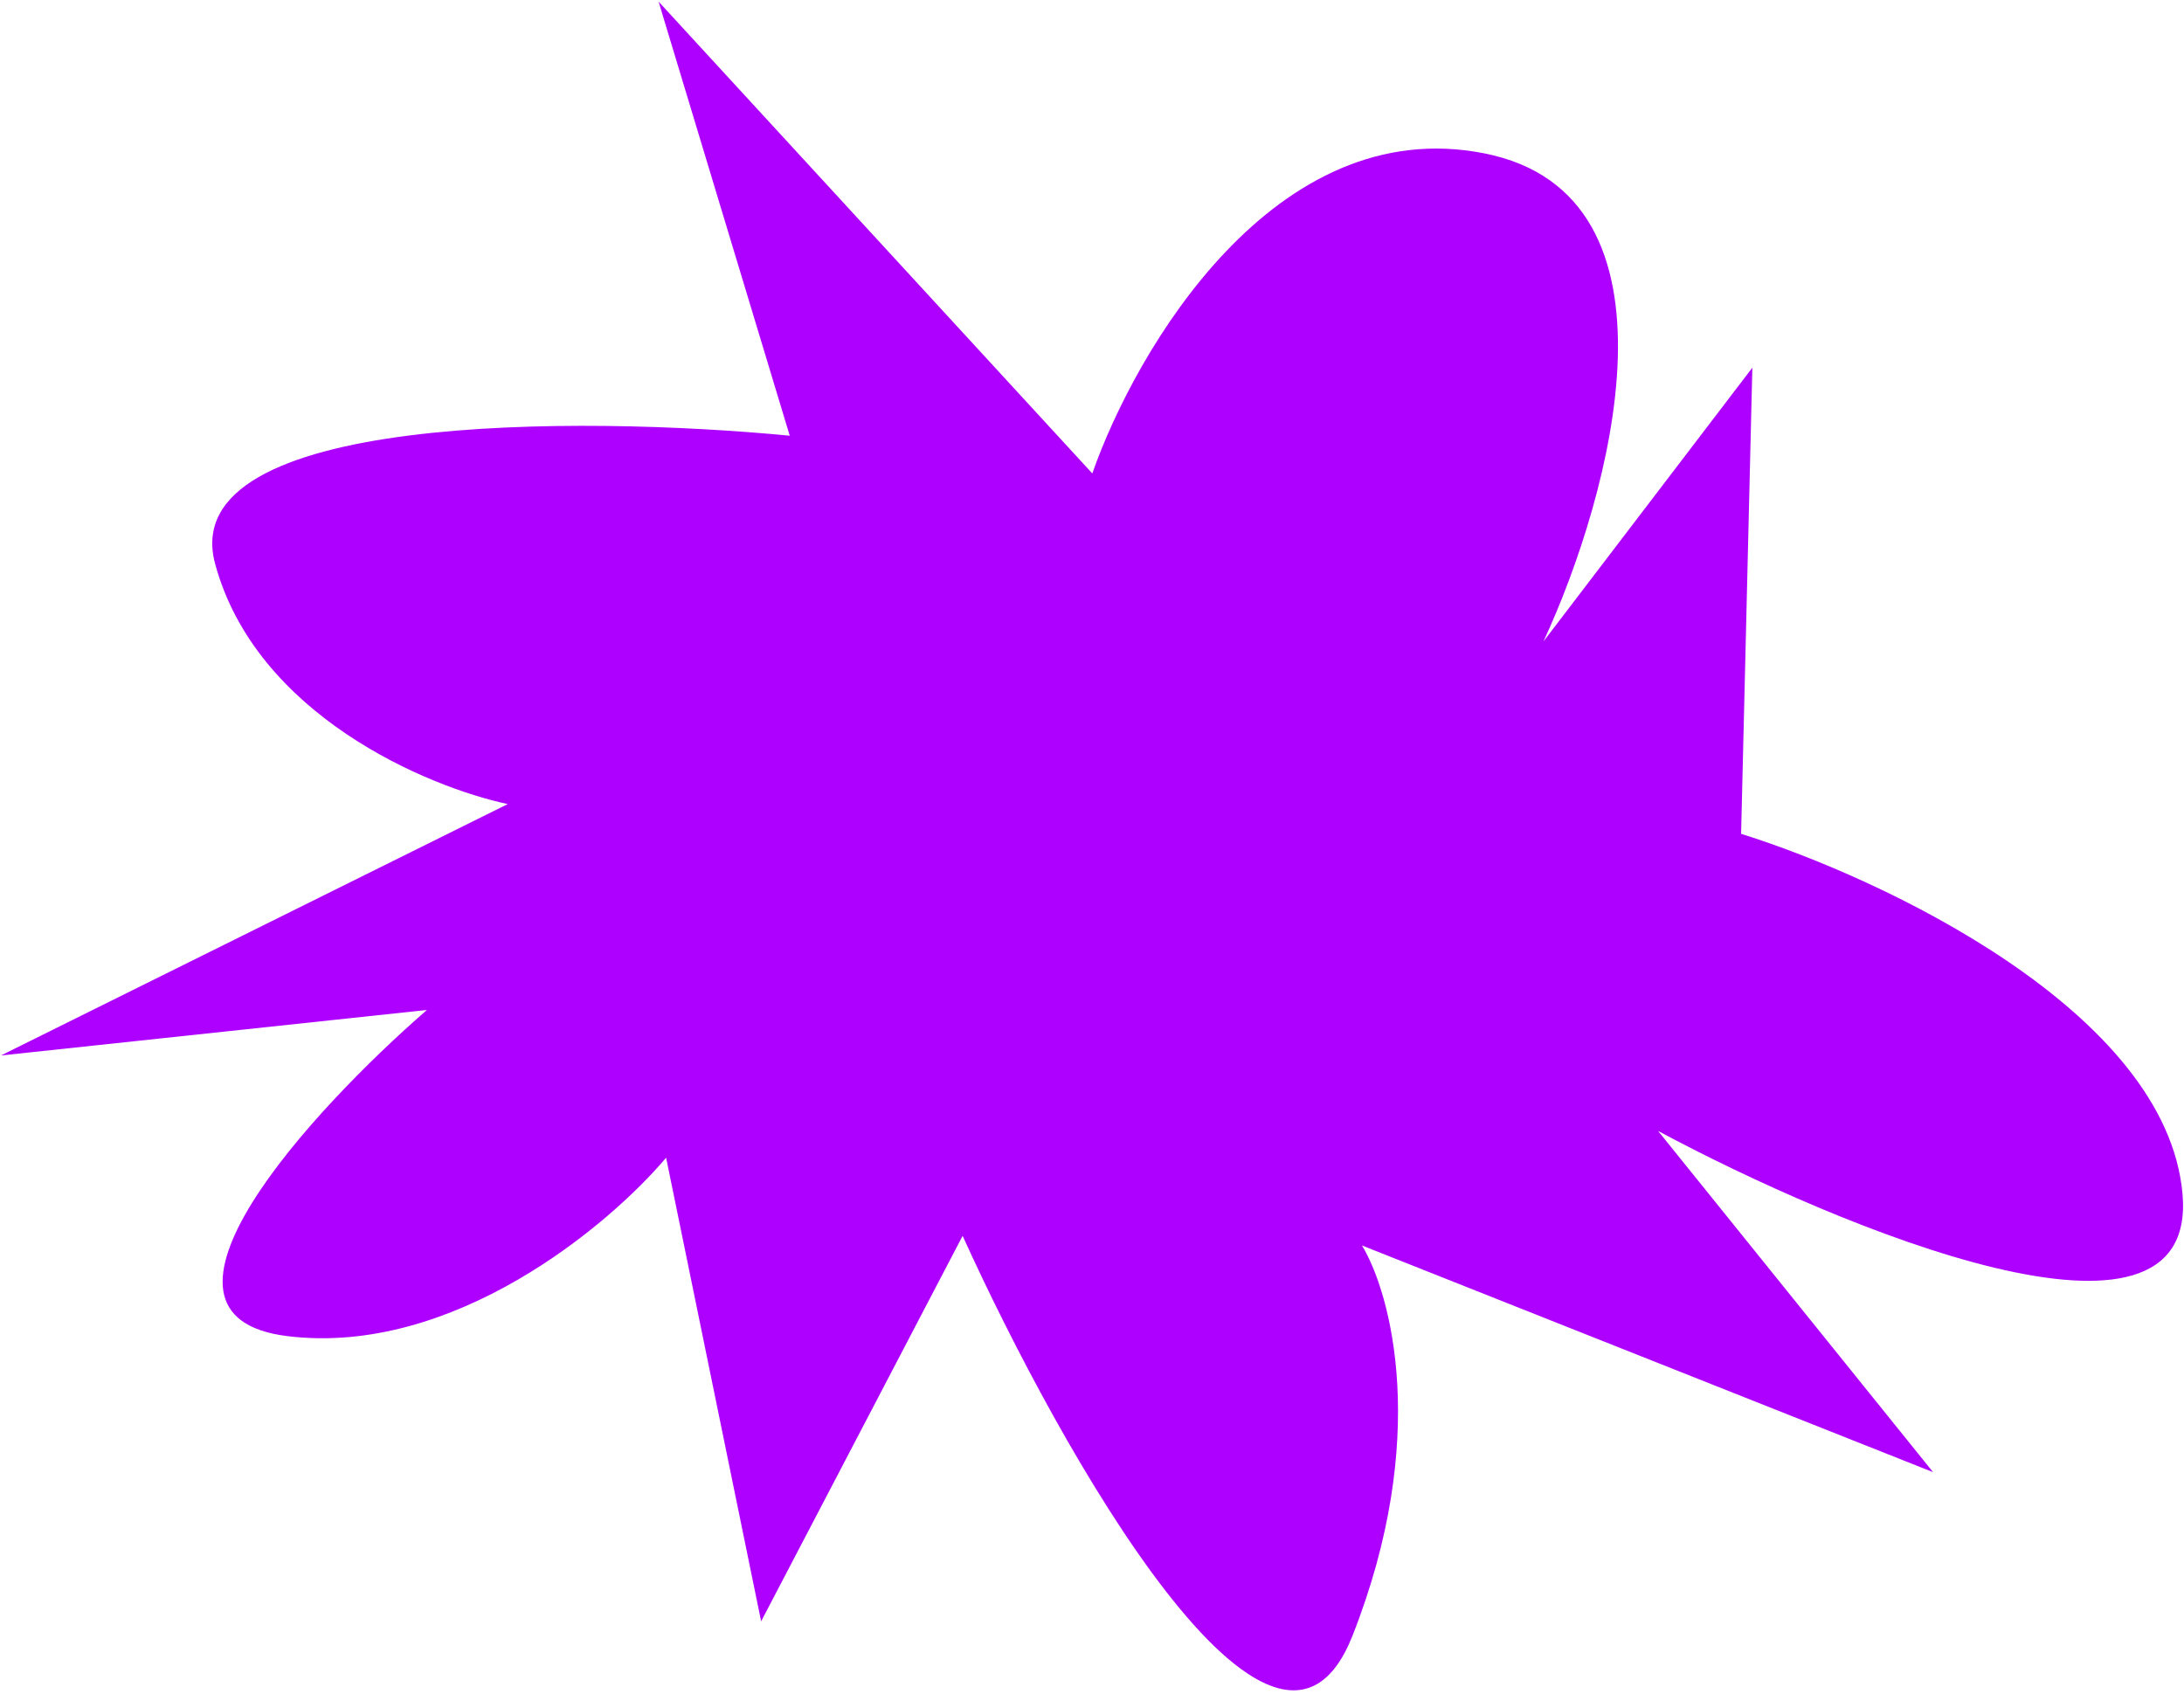 <?xml version="1.0" encoding="UTF-8"?> <svg xmlns="http://www.w3.org/2000/svg" width="321" height="249" viewBox="0 0 321 249" fill="none"><path d="M111.87 238.288L97.903 170.148C89.485 180.128 66.571 199.345 42.26 196.374C17.949 193.403 45.786 163.178 62.744 148.437L0.139 155.123L74.625 118.175C62.792 115.654 37.624 105.063 31.618 82.863C25.612 60.664 85.419 61.063 116.074 64.038L96.798 0.24L160.543 69.581C166.929 51.357 187.397 16.434 218.174 22.541C248.951 28.648 236.782 72.911 226.851 94.279L257.556 54.039L255.904 122.548C276.563 129.007 318.461 148.645 320.786 175.525C323.112 202.404 270.364 180.517 243.7 166.214L284.119 216.365L200.178 183.046C204.468 190.104 210.197 211.453 198.795 240.385C187.392 269.318 155.837 213.271 141.485 181.631L111.87 238.288Z" fill="#AD00FF"></path></svg> 